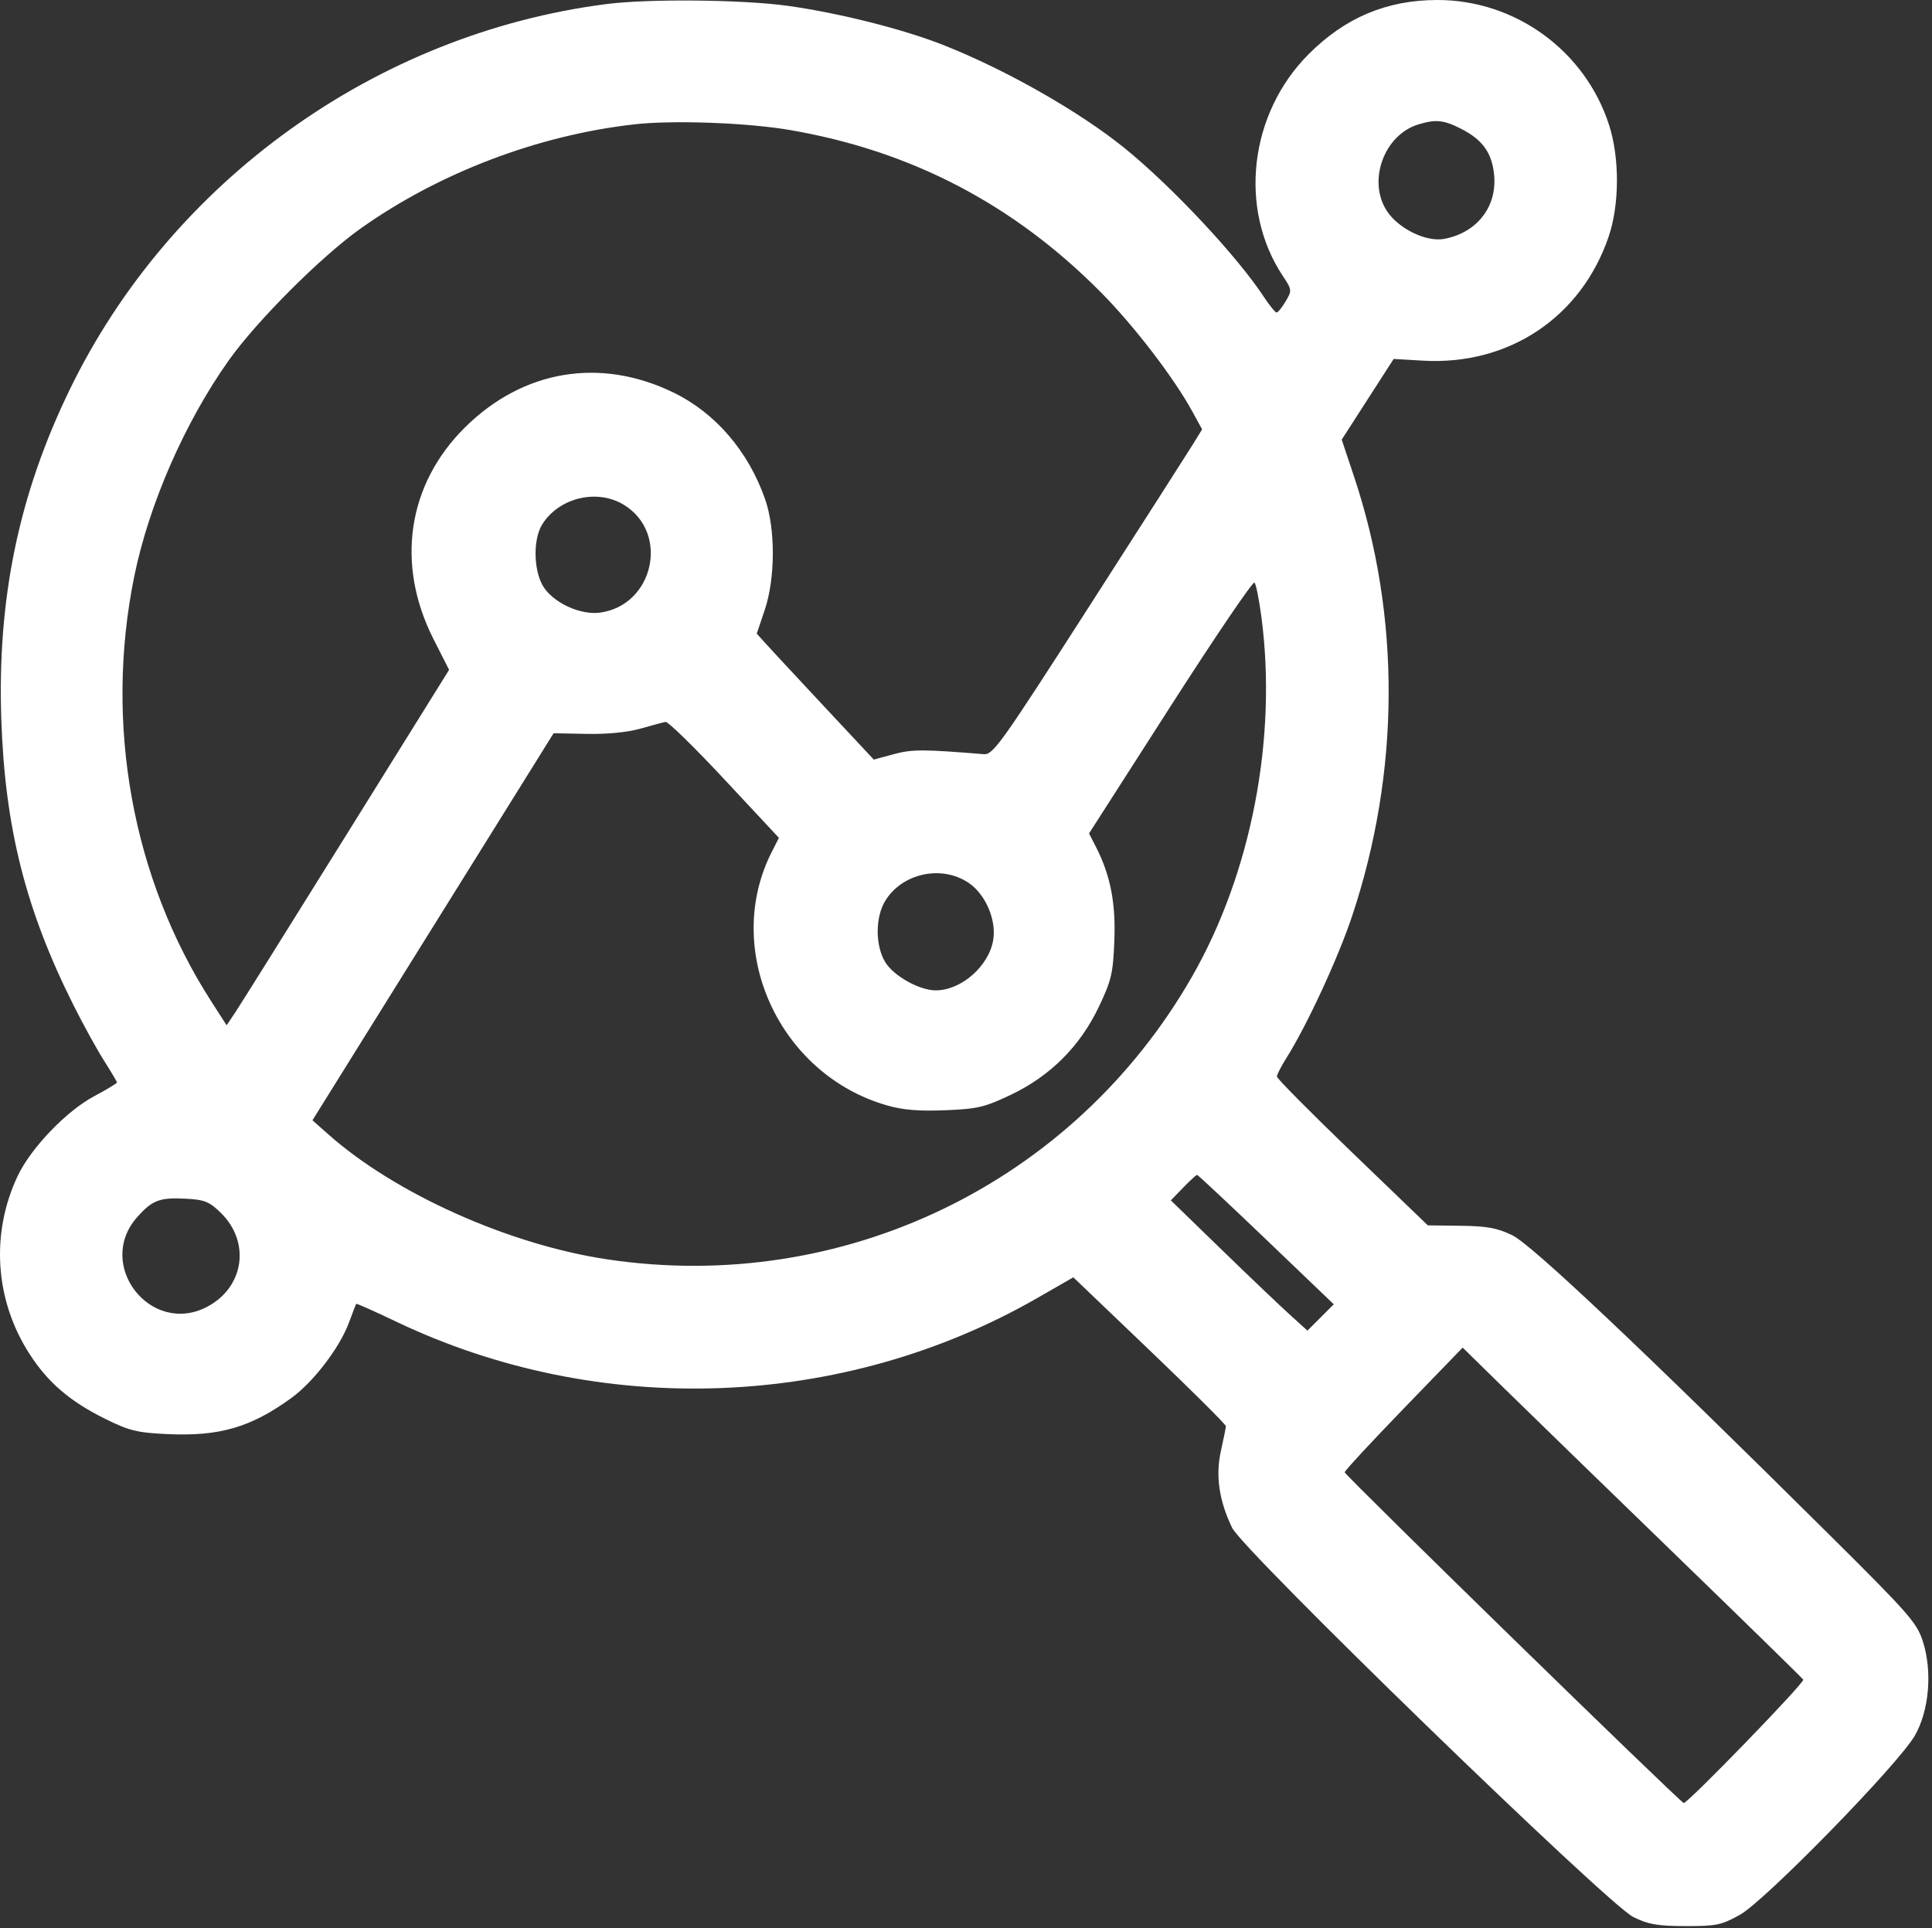 <?xml version="1.0" encoding="UTF-8"?> <svg xmlns="http://www.w3.org/2000/svg" width="513" height="512" viewBox="0 0 513 512" fill="none"><rect x="0" y="0" width="513" height="512" fill="#333333" stroke="none"/> <path fill-rule="evenodd" clip-rule="evenodd" d="M161.052 1.076C99.905 8.924 45.391 48.088 18.501 103.488C5.005 131.293 -0.732 158.917 0.342 190.924C1.311 219.818 6.817 241.622 19.55 266.99C22.172 272.214 25.833 278.859 27.685 281.757C29.537 284.656 31.052 287.217 31.052 287.449C31.052 287.681 28.338 289.317 25.021 291.085C17.627 295.026 8.215 304.837 4.7 312.267C-2.546 327.584 -1.357 345.309 7.876 359.594C12.757 367.147 18.595 372.15 27.891 376.749C34.305 379.923 36.372 380.435 44.277 380.813C58.264 381.482 66.632 379.05 77.443 371.174C83.268 366.931 90.199 357.843 92.645 351.243C93.614 348.628 94.483 346.37 94.575 346.226C94.668 346.081 99.431 348.203 105.161 350.94C159.119 376.715 223.782 374.347 275.393 344.706L284.998 339.19L305.275 358.579C316.427 369.243 325.535 378.31 325.515 378.728C325.495 379.146 324.898 382.088 324.188 385.266C322.72 391.846 323.688 398.506 327.161 405.701C330.106 411.802 426.886 505.708 433.668 509.045C437.714 511.036 440.096 511.452 447.552 511.468C455.697 511.486 457.065 511.204 461.958 508.494C468.648 504.789 504.122 468.452 508.459 460.861C512.257 454.215 513.134 443.853 510.575 435.867C508.999 430.95 506.906 428.557 486.189 407.988C436.412 358.568 406.69 330.484 401.552 328.012C397.534 326.079 394.841 325.586 387.842 325.499L379.132 325.392L359.092 306.101C348.07 295.491 339.052 286.391 339.052 285.879C339.052 285.367 340.191 283.144 341.583 280.939C347.012 272.338 355.328 254.365 359.045 243.199C371.778 204.94 371.959 163.782 359.557 126.615L356.263 116.742L363.158 106.031L370.053 95.319L377.835 95.769C400.593 97.087 419.786 84.297 427.108 62.934C430.027 54.416 430.094 42.043 427.269 33.24C420.927 13.483 402.363 -0.035 381.62 6.78052e-05C368.208 0.022 357.188 4.662 347.496 14.367C331.742 30.141 328.776 55.372 340.578 73.206C343.07 76.973 343.088 77.119 341.373 80.022C340.409 81.653 339.328 82.988 338.969 82.988C338.611 82.988 337.06 81.076 335.524 78.738C328.418 67.93 311.035 49.382 298.552 39.29C286.572 29.603 267.223 18.592 250.603 12.002C239.908 7.762 222.848 3.456 209.2 1.552C197.243 -0.115 172.259 -0.363 161.052 1.076ZM209.744 34.526C241.974 40.06 269.153 54.249 292.326 77.636C301.098 86.489 311.676 100.275 316.588 109.254L319.195 114.021L316.896 117.754C315.631 119.808 303.185 139.263 289.238 160.988C265.702 197.649 263.688 200.472 261.216 200.27C245.033 198.948 242.191 198.948 237.283 200.278L232.014 201.705L218.83 187.597C211.579 179.837 204.588 172.312 203.293 170.874L200.939 168.261L203.05 161.994C205.891 153.561 205.931 140.438 203.139 132.496C198.67 119.78 189.942 109.638 178.82 104.236C159.378 94.793 138.913 98.211 123.477 113.479C108.18 128.609 105.018 149.806 115.092 169.68L119.245 177.873L91.978 221.68C76.981 245.775 63.691 267.013 62.444 268.878L60.178 272.267L56.071 265.878C35.112 233.271 27.681 192.233 35.644 153.081C39.538 133.935 49.074 112.13 60.74 95.697C68.193 85.199 85.263 68.129 95.761 60.676C116.618 45.869 142.95 35.86 168.552 33.007C178.81 31.863 198.459 32.588 209.744 34.526ZM388.032 34.238C393.749 37.16 396.233 40.701 396.747 46.664C397.467 55.015 392.085 61.821 383.485 63.435C378.744 64.324 371.408 60.775 368.303 56.09C363.014 48.107 367.489 35.772 376.671 33.022C381.311 31.633 383.364 31.853 388.032 34.238ZM165.715 134.089C177.862 141.596 173.549 160.77 159.284 162.684C154.357 163.345 147.588 160.388 144.601 156.269C141.689 152.253 141.37 143.399 143.988 139.229C148.457 132.11 158.622 129.705 165.715 134.089ZM334.948 163.897C339.179 196.122 332.234 231.977 316.432 259.488C285.002 314.207 223.947 343.73 161.414 334.445C135.266 330.562 105.054 317.054 87.259 301.291L82.966 297.488L114.981 246.1L146.995 194.711L155.773 194.882C161.245 194.988 166.624 194.461 170.052 193.482C173.077 192.619 176.083 191.817 176.732 191.7C177.382 191.583 184.418 198.463 192.369 206.988L206.826 222.488L204.934 226.208C191.758 252.114 206.775 285.247 235.439 293.512C239.741 294.753 243.917 295.106 250.951 294.823C259.553 294.478 261.404 294.043 268.372 290.734C278.885 285.741 286.805 277.821 291.798 267.308C295.107 260.34 295.542 258.489 295.887 249.887C296.292 239.794 294.862 232.456 291.022 224.929L289.176 221.31L310.776 187.611C322.656 169.077 332.707 154.267 333.11 154.7C333.514 155.134 334.341 159.272 334.948 163.897ZM257.227 234.461C261.685 237.49 264.596 244.251 263.732 249.572C262.602 256.535 255.259 262.988 248.467 262.988C244.159 262.988 237.345 259.199 235.09 255.549C232.391 251.183 232.371 243.617 235.047 239.229C239.547 231.848 250.057 229.589 257.227 234.461ZM336.213 329.169L354.156 346.351L350.659 349.848L347.162 353.344L342.357 348.99C339.714 346.595 331.553 338.812 324.22 331.694L310.888 318.752L314.166 315.37C315.969 313.51 317.63 311.988 317.857 311.988C318.084 311.988 326.344 319.72 336.213 329.169ZM58.582 322.018C66.651 329.838 64.822 342.004 54.81 347.112C39.934 354.7 25.325 335.859 36.349 323.303C40.383 318.708 42.368 317.944 49.313 318.312C54.304 318.576 55.544 319.072 58.582 322.018ZM444.052 412.053C463.027 430.442 478.67 445.73 478.815 446.026C479.209 446.833 447.918 479.118 447.07 478.78C445.765 478.26 357.052 391.712 357.052 390.959C357.052 390.557 364.101 382.944 372.717 374.04L388.382 357.851L398.967 368.234C404.789 373.945 425.077 393.663 444.052 412.053Z" fill="white"></path> </svg> 